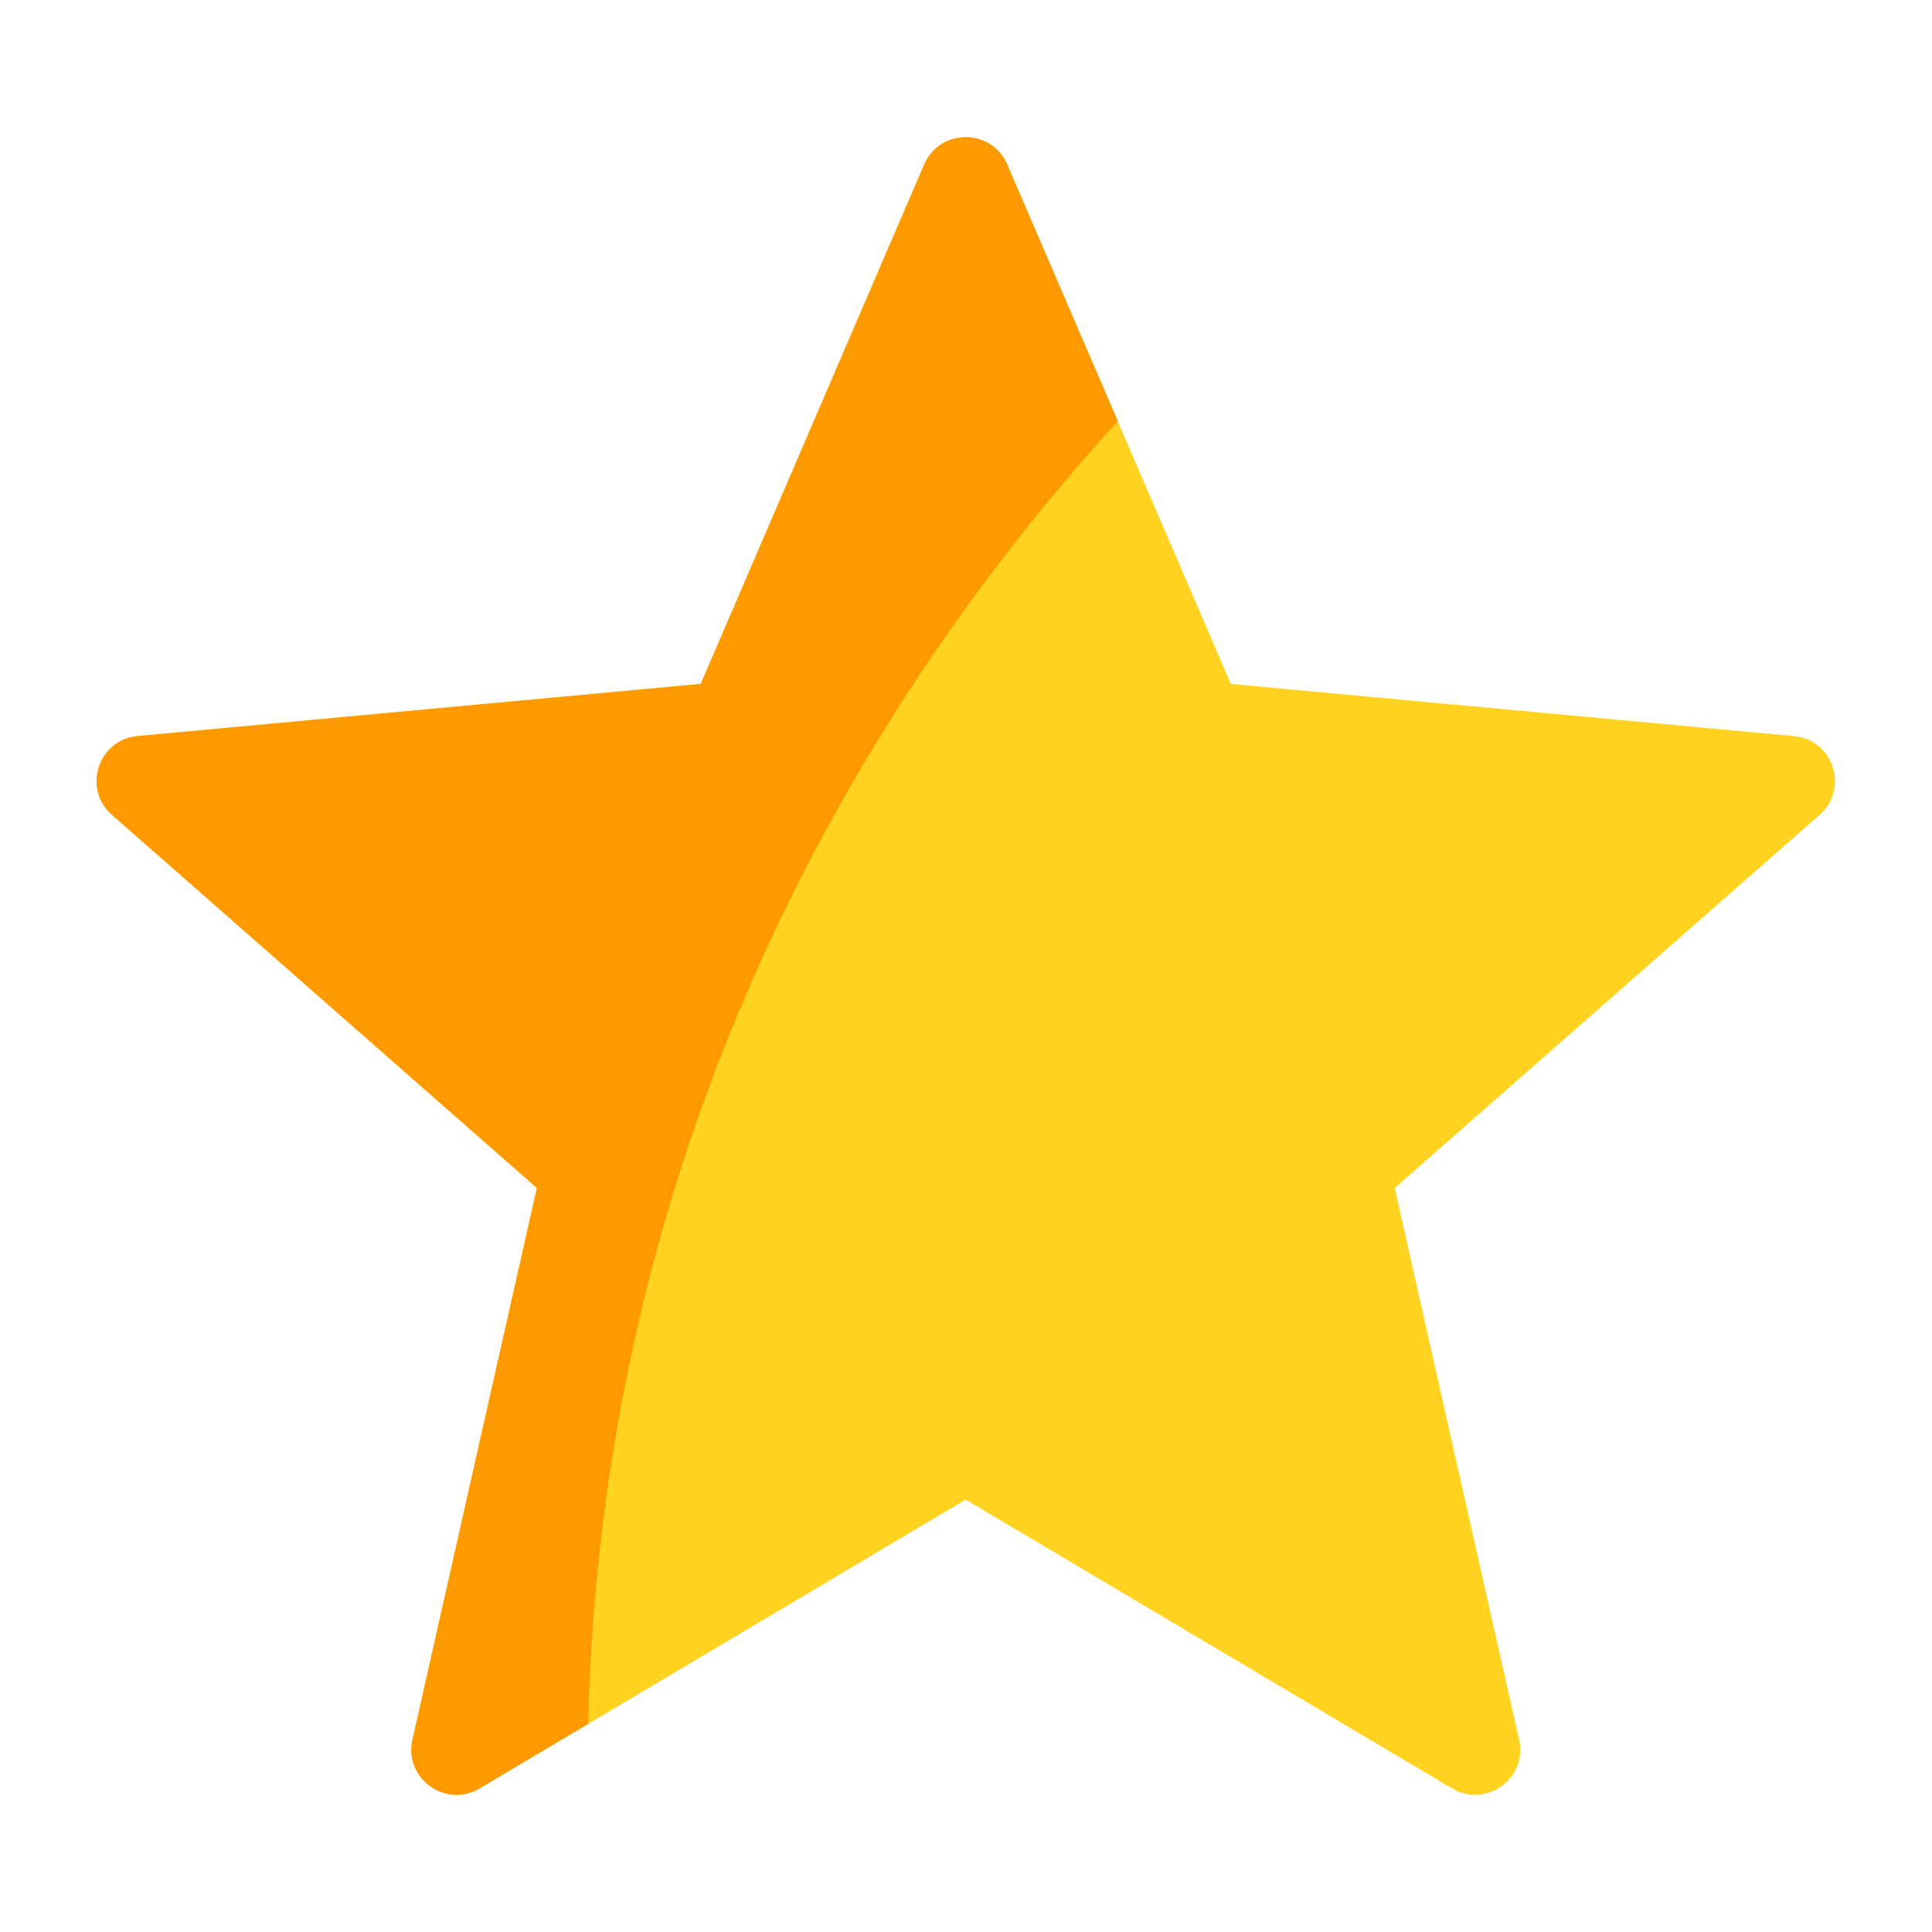 <?xml version="1.0" encoding="UTF-8"?>

<svg version="1.2" baseProfile="tiny" width="100mm" height="100mm" viewBox="0 0 10000 10000" preserveAspectRatio="xMidYMid" fill-rule="evenodd" stroke-width="28.222" stroke-linejoin="round" xmlns="http://www.w3.org/2000/svg" xmlns:xlink="http://www.w3.org/1999/xlink" xml:space="preserve">
 <g visibility="visible" id="MasterSlide_1_Standard">
  <desc>Master slide
  </desc>
  <rect fill="none" stroke="none" x="0" y="0" width="10000" height="10000"/>
 </g>
 <g visibility="visible" id="Slide_1_page20">
  <g>
   <path fill="rgb(255,211,32)" stroke="none" d="M 9286,3810 C 9490,3829 9572,4083 9418,4218 L 7219,6149 7863,9005 C 7908,9205 7692,9361 7516,9257 L 4998,7762 2482,9257 C 2306,9361 2090,9205 2135,9005 L 2779,6149 580,4218 C 426,4083 508,3829 712,3810 L 3627,3540 4784,851 C 4865,663 5132,663 5213,851 L 6371,3540 9286,3810 Z"/>
   <rect fill="none" stroke="none" x="500" y="710" width="8999" height="8582"/>
  </g>
  <g>
   <path fill="rgb(255,153,0)" stroke="none" d="M 5213,851 L 5786,2180 C 4608,3470 3122,5723 3044,8923 L 2482,9257 C 2306,9361 2090,9205 2135,9005 L 2779,6149 580,4218 C 426,4083 508,3829 712,3810 L 3627,3540 4784,851 C 4865,663 5132,663 5213,851 Z"/>
   <rect fill="none" stroke="none" x="500" y="710" width="5287" height="8582"/>
  </g>
 </g>
</svg>